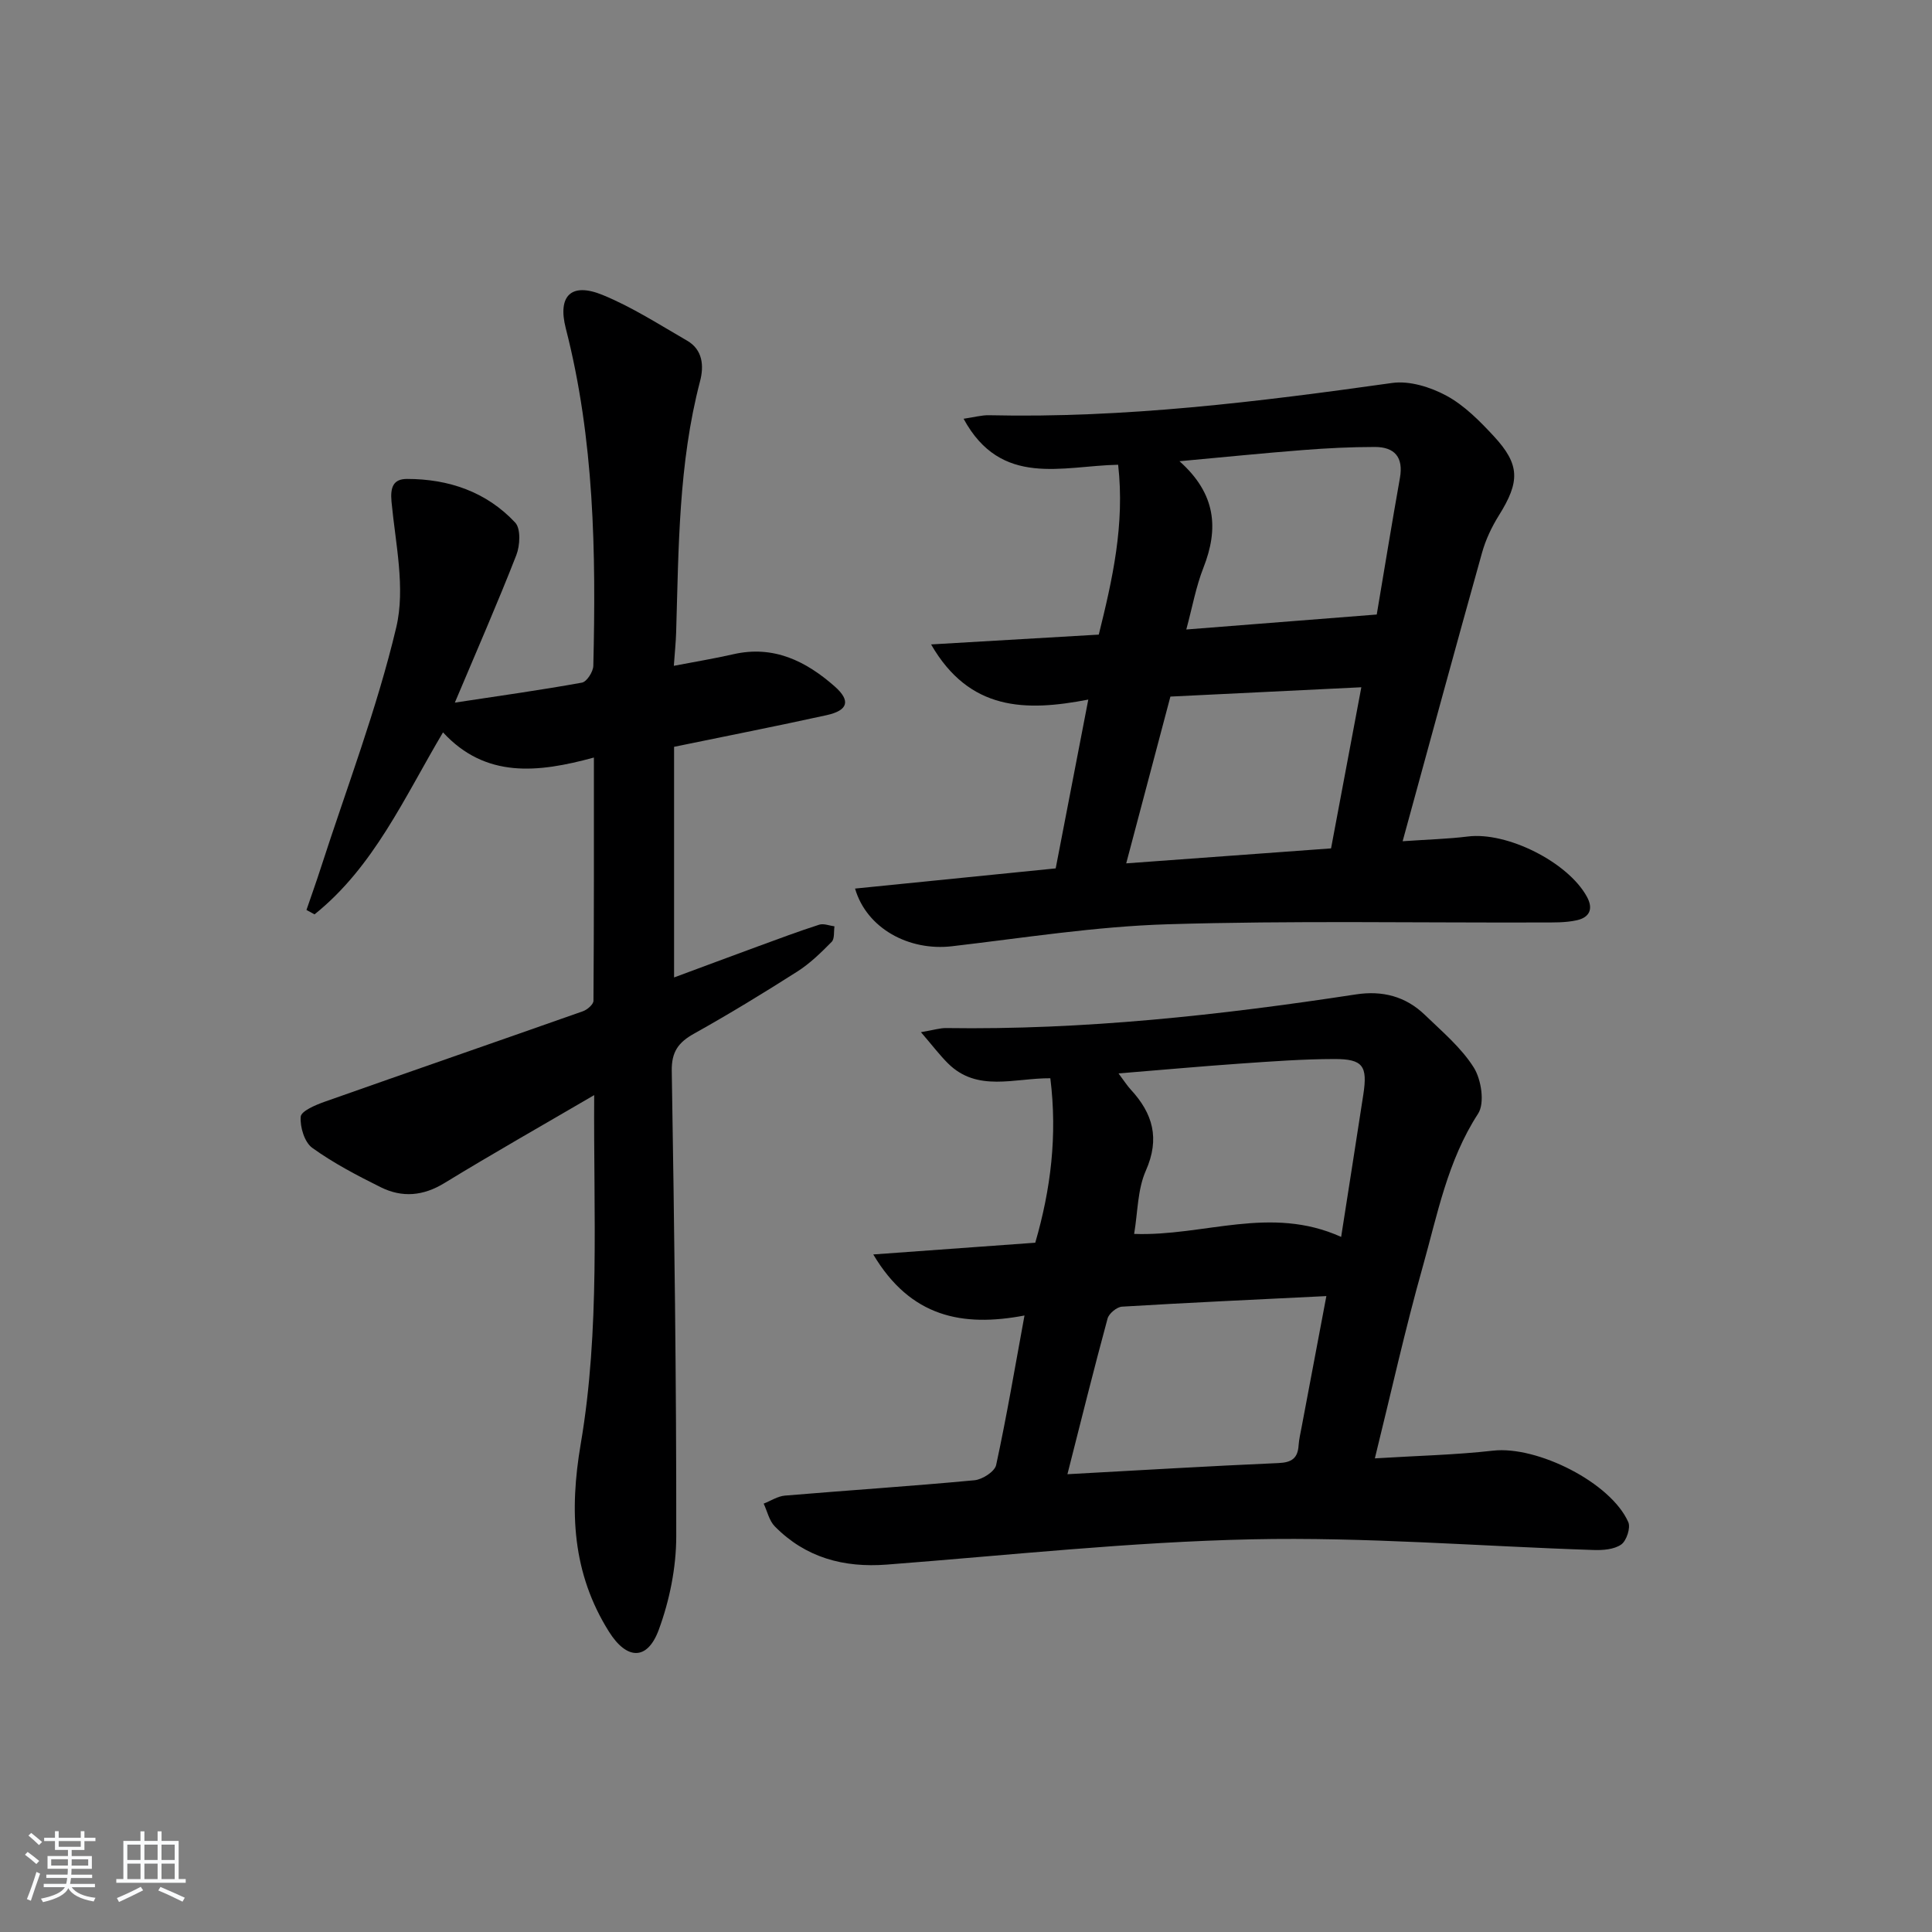<svg enable-background="new 0 0 400 400" viewBox="0 0 400 400" xmlns="http://www.w3.org/2000/svg"><rect x="0" y="0" width="400" height="400" fill="#808080" stroke="none"/><path d="m5.17 384 .55-.58c.85.61 1.65 1.24 2.4 1.87l-.59.64c-.83-.73-1.62-1.38-2.36-1.93m1.22 9.53-.82-.34c.71-1.76 1.37-3.64 1.98-5.63.24.13.5.25.76.36-.6 1.67-1.24 3.54-1.92 5.61m-.5-13.5.57-.54c.56.44 1.31 1.06 2.26 1.87l-.65.64c-.67-.66-1.4-1.32-2.18-1.97m3.25.46h2.24v-1.36h.77v1.36h4.57v-1.36h.76v1.36h2.28v.69h-2.28v1.84h-2.64v1.26h4.18v2.64h-4.21c0 .45-.02.86-.05 1.21h4.32v.69h-4.38c-.04.34-.1.75-.19 1.22h5.15v.69h-4.82c.87 1.19 2.51 1.92 4.93 2.19-.17.31-.3.57-.37.76-2.77-.49-4.52-1.41-5.26-2.76-.56 1.26-2.3 2.23-5.24 2.9-.12-.24-.26-.48-.43-.72 2.73-.55 4.38-1.34 4.96-2.38h-4.38v-.69h4.65c.1-.38.17-.79.21-1.22h-4.32v-.69h4.4c.03-.34.05-.75.05-1.21h-4.2v-2.64h4.23v-1.26h-2.69v-1.84h-2.24zm1.46 4.46v1.29h3.45c.01-.4.02-.57.01-.53v-.32-.45h-3.46zm1.55-2.59h4.57v-1.19h-4.57zm6.11 2.59h-3.42v.77c-.01.19-.01.37-.02.53h3.44z" fill="#fafbfc"/><path d="m32.63 379.16h.82v1.98h3.54v7.89h1.46v.78h-14.37v-.78h1.46v-7.89h3.54v-1.98h.82v1.98h2.73zm-3.49 11.48.5.73c-1.61.82-3.28 1.63-5 2.42-.13-.27-.28-.55-.44-.82 1.75-.73 3.4-1.5 4.94-2.33m-2.78-5.55h2.73v-3.18h-2.73zm0 3.95h2.73v-3.2h-2.73zm3.54-3.95h2.73v-3.18h-2.73zm0 3.95h2.73v-3.2h-2.73zm7.89 4.68c-1.84-.92-3.51-1.7-5.02-2.32l.45-.73c1.89.8 3.57 1.55 5.04 2.23zm-1.62-11.81h-2.73v3.18h2.73zm-2.73 7.13h2.73v-3.2h-2.73z" fill="#fafbfc"/><g fill="#000001"><path d="m122.96 156.84c-11.63 3.18-22.44 4.33-31.24-5.21-8.04 13.55-14.33 27.85-26.6 37.68-.56-.3-1.11-.6-1.67-.91.99-2.9 2.03-5.79 2.97-8.71 5.35-16.57 11.62-32.92 15.62-49.8 1.93-8.14-.16-17.33-.98-25.99-.29-3.09.4-4.74 3.21-4.74 8.63 0 16.45 2.67 22.4 9.04 1.18 1.26 1 4.75.23 6.73-3.85 9.86-8.1 19.56-12.73 30.54 9.49-1.44 17.93-2.62 26.32-4.14.99-.18 2.32-2.25 2.35-3.47.57-23.49.2-46.9-5.7-69.88-1.73-6.75 1.12-9.58 7.63-6.91 6.09 2.49 11.73 6.14 17.47 9.45 3.29 1.89 3.52 5.28 2.7 8.4-4.47 17.07-4.43 34.54-4.95 51.96-.06 2.11-.29 4.21-.48 6.97 4.41-.85 8.4-1.5 12.33-2.4 8.33-1.9 15.02 1.42 20.98 6.67 3.36 2.97 2.77 4.97-1.69 5.95-10.36 2.28-20.77 4.32-31.57 6.55v47.75c5.95-2.2 11.65-4.34 17.36-6.43 4.21-1.54 8.41-3.12 12.68-4.49.93-.3 2.11.2 3.17.34-.17 1.09.05 2.57-.58 3.21-2.2 2.23-4.5 4.48-7.12 6.15-7 4.46-14.1 8.79-21.35 12.84-3.25 1.81-4.7 3.75-4.64 7.72.52 32.13.97 64.27.93 96.4-.01 6.47-1.38 13.24-3.62 19.32-2.38 6.46-6.65 6.22-10.31.39-7.62-12.12-8.21-25.01-5.85-38.85 4.04-23.68 2.63-47.67 2.79-72.24-10.76 6.29-20.98 12.08-30.99 18.2-4.42 2.71-8.77 3.07-13.21.87-4.88-2.43-9.77-4.98-14.17-8.15-1.61-1.16-2.56-4.32-2.39-6.45.1-1.17 3.05-2.42 4.91-3.08 17.83-6.3 35.71-12.47 53.54-18.76.89-.32 2.15-1.41 2.16-2.15.12-16.58.09-33.15.09-50.37z"/><path d="m284.65 301.94c8.65-.54 16.62-.71 24.5-1.6 9.06-1.02 24.33 6.56 27.97 14.8.52 1.17-.37 3.87-1.47 4.64-1.47 1.02-3.78 1.2-5.72 1.13-23.58-.77-47.19-2.72-70.74-2.21-25.21.54-50.38 3.3-75.56 5.23-8.95.69-16.83-1.43-23.21-7.9-1.17-1.18-1.56-3.13-2.31-4.72 1.46-.57 2.89-1.53 4.39-1.66 13.08-1.1 26.18-1.95 39.25-3.18 1.64-.15 4.2-1.8 4.49-3.15 2.17-10.01 3.88-20.13 5.87-30.96-12.85 2.44-23.59.35-31.31-12.64 11.84-.86 22.54-1.63 33.54-2.43 3.21-11.04 4.6-22.18 3.12-34.05-7.44-.05-15.11 2.96-21.19-3.08-1.76-1.75-3.26-3.75-5.6-6.46 2.72-.46 3.96-.87 5.2-.85 28.52.42 56.75-2.67 84.87-6.97 5.48-.84 10.29.41 14.25 4.23 3.58 3.46 7.54 6.78 10.14 10.91 1.57 2.5 2.31 7.38.89 9.56-6.34 9.76-8.42 20.9-11.46 31.69-3.64 12.9-6.53 25.99-9.91 39.67zm-63.65 3.28c15.22-.83 29.46-1.69 43.71-2.31 2.72-.12 3.98-.99 4.15-3.66.09-1.31.41-2.61.65-3.91 1.67-8.88 3.35-17.76 5.1-27-14.52.72-28.43 1.35-42.32 2.19-1.07.07-2.7 1.42-2.98 2.46-2.86 10.54-5.49 21.13-8.31 32.23zm56.67-49.13c1.59-10.19 3.11-19.83 4.59-29.47.91-5.92-.06-7.37-5.99-7.36-6.47.01-12.96.49-19.42.94-8.19.57-16.37 1.32-25.27 2.04 1.17 1.56 1.76 2.51 2.52 3.33 4.58 4.96 6.09 10.13 3.13 16.81-1.73 3.91-1.66 8.61-2.42 13.09 14.48.52 28.2-6.01 42.86.62z"/><path d="m199.5 86.7c2.21-.32 3.76-.77 5.29-.73 28.04.64 55.74-2.78 83.43-6.68 3.59-.51 7.94.85 11.24 2.63 3.7 2 6.88 5.22 9.8 8.37 5.48 5.91 5.44 9.43 1.07 16.42-1.48 2.37-2.73 5.01-3.48 7.69-5.5 19.63-10.84 39.3-16.45 59.77 5.26-.37 9.4-.47 13.49-.98 8.12-1.02 20.69 5.27 24.64 12.43 1.46 2.64.48 4.33-2.03 4.9-2.39.54-4.93.46-7.41.47-25.79.08-51.59-.41-77.36.37-14.91.45-29.77 2.82-44.63 4.55-8.89 1.04-17.66-3.67-20.07-11.94 13.77-1.38 27.4-2.75 41.54-4.18 2.18-11.3 4.36-22.6 6.75-34.95-12.98 2.51-24.6 2.37-32.55-11.42 11.98-.7 23.11-1.35 34.72-2.03 2.83-11.41 5.41-22.78 4.01-35.17-11.54.22-24.22 4.81-32-9.52zm46.11 43.63c13.43-1.06 26.23-2.06 39.43-3.1 1.58-9.36 3.12-18.83 4.8-28.28.76-4.29-1.1-6.41-5.19-6.41-4.97 0-9.94.25-14.9.64-8.14.63-16.27 1.46-25.55 2.31 7.63 6.8 8.12 13.99 4.96 22.04-1.55 3.93-2.3 8.18-3.55 12.8zm-3.29 13.89c-3.03 11.42-6.02 22.69-9.15 34.53 14.61-1.07 28.45-2.08 42.41-3.1 2.12-11.26 4.15-22.1 6.27-33.36-13.25.65-26 1.27-39.53 1.93z"/></g></svg>